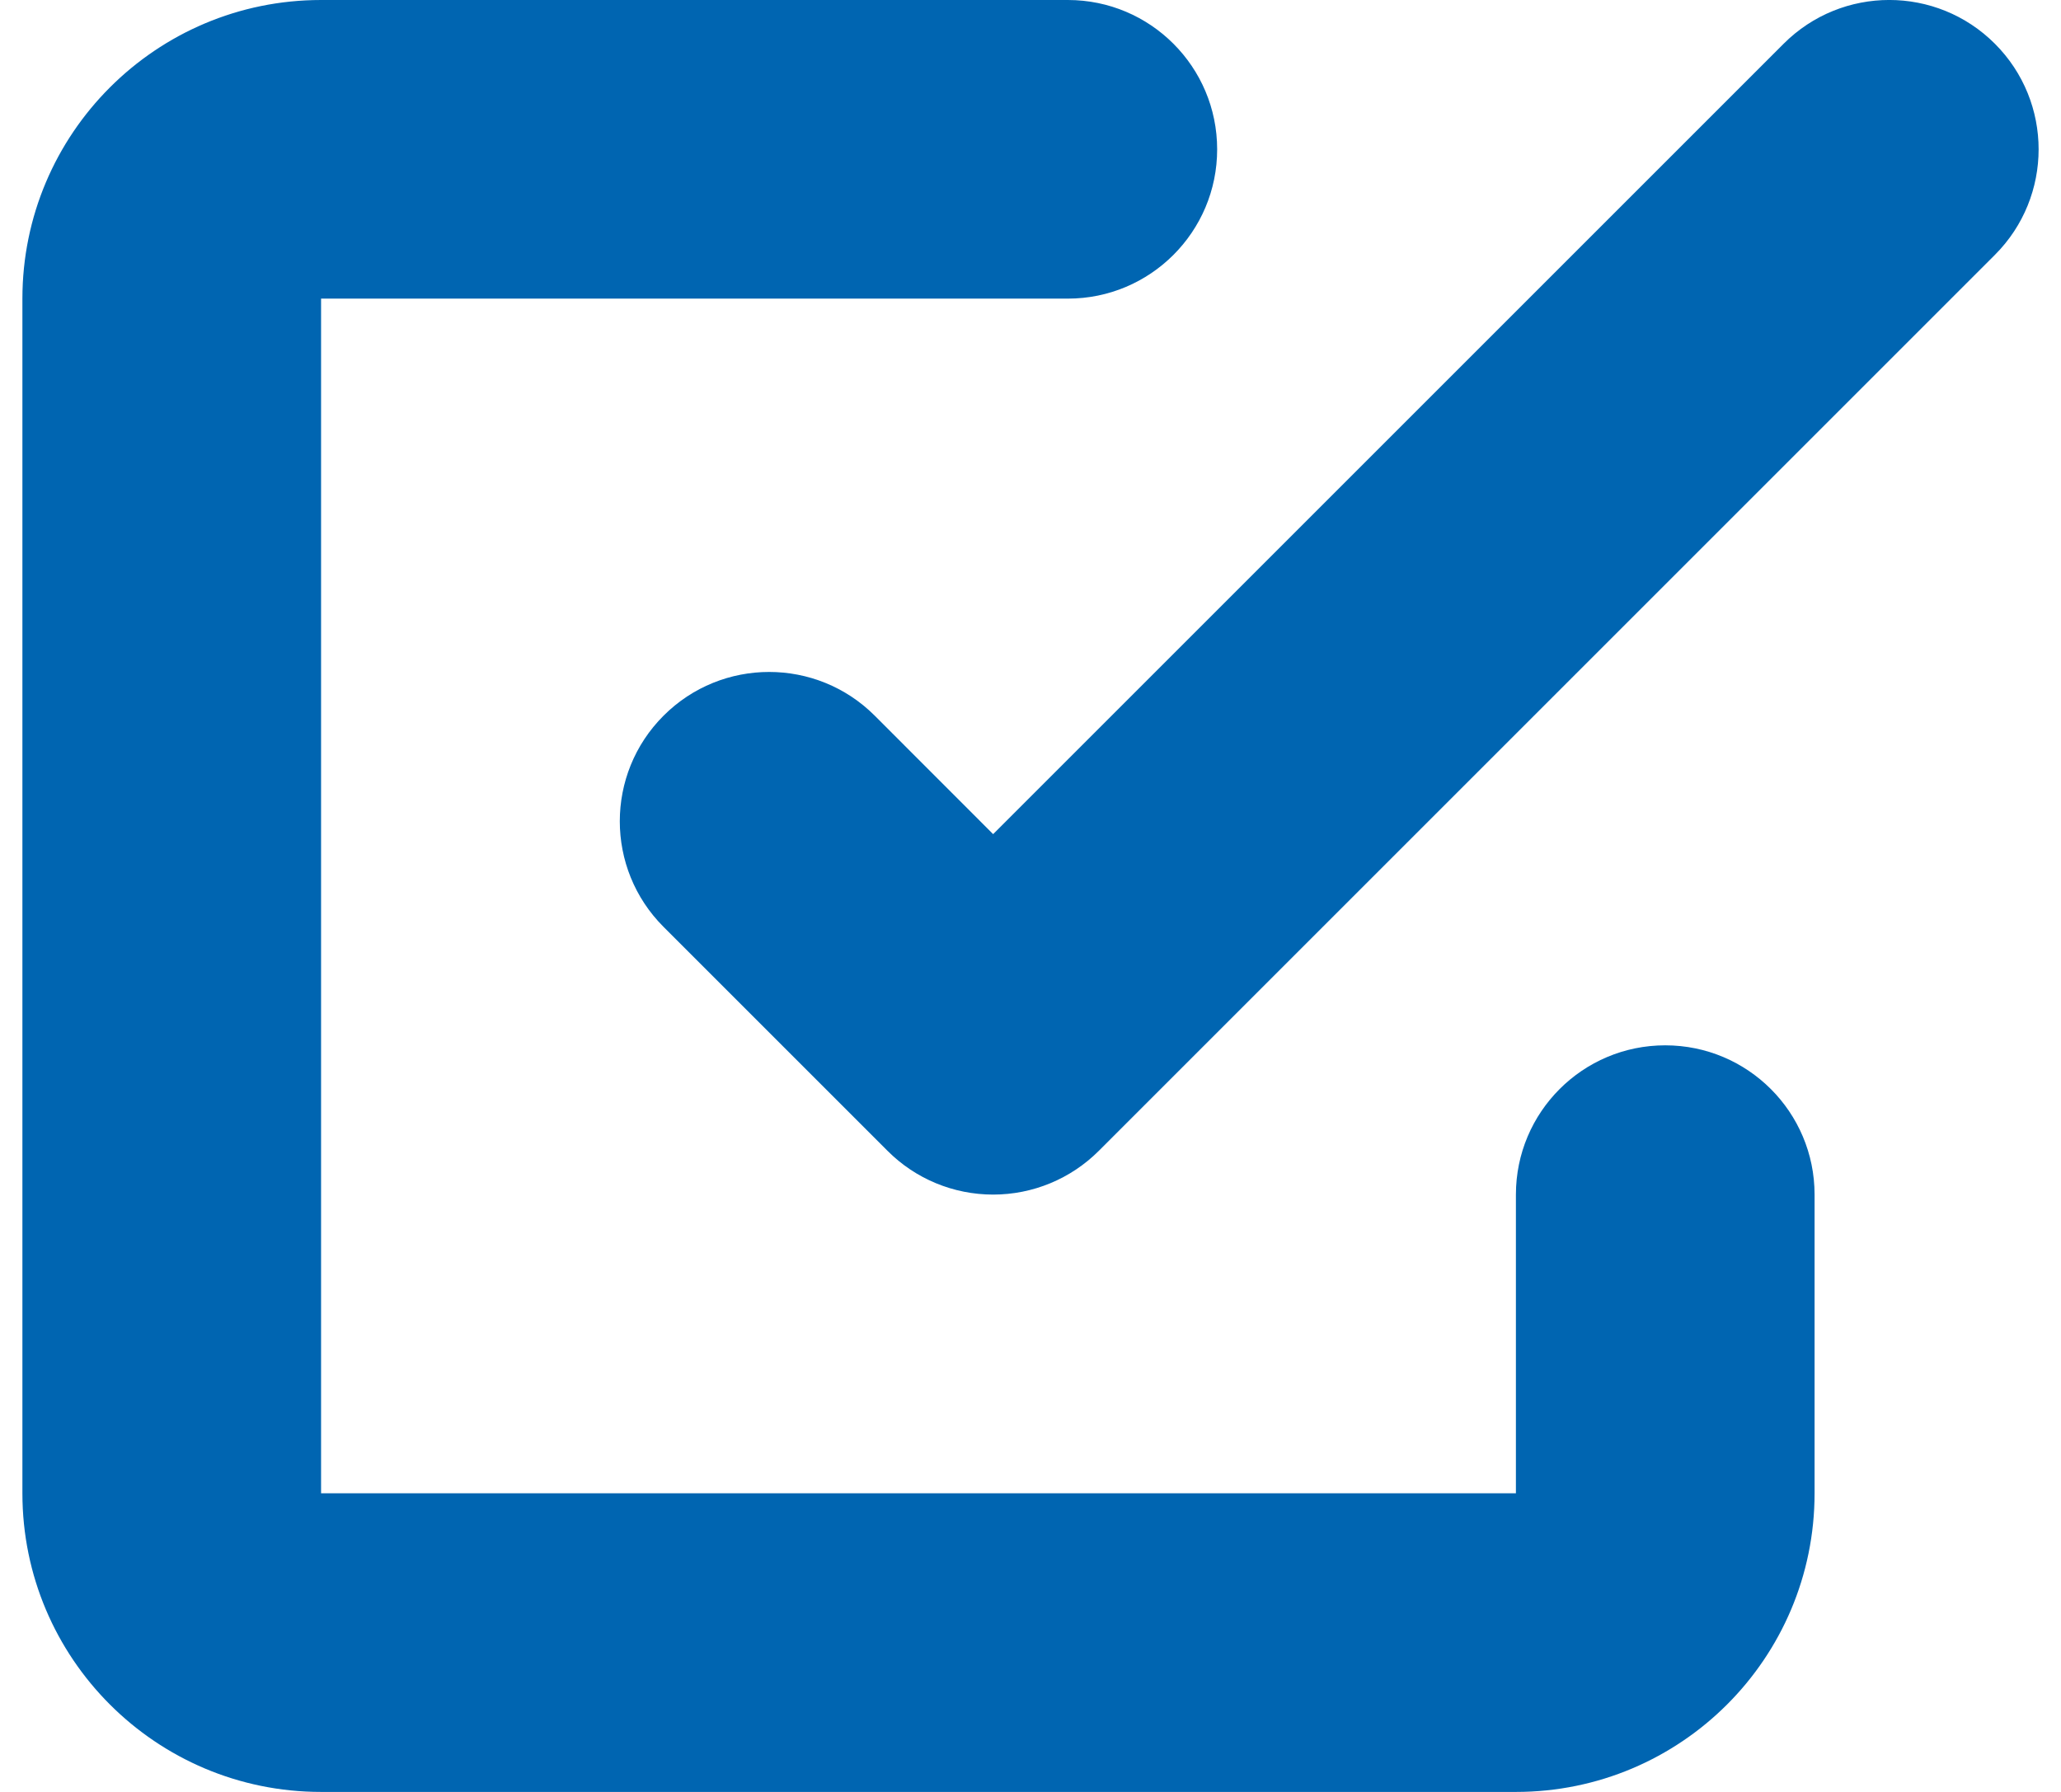 <svg width="23" height="20" viewBox="0 0 23 20" fill="none" xmlns="http://www.w3.org/2000/svg">
<path fill-rule="evenodd" clip-rule="evenodd" d="M3.583 3.333H11.917C12.837 3.333 13.583 2.587 13.583 1.667C13.583 0.746 12.837 0 11.917 0H3.583C1.742 0 0.25 1.492 0.25 3.333V16.667C0.25 18.508 1.742 20 3.583 20H16.917C18.758 20 20.25 18.508 20.25 16.667V13.333C20.25 12.413 19.504 11.667 18.583 11.667C17.663 11.667 16.917 12.413 16.917 13.333V16.667H3.583V3.333ZM22.262 0.488C21.611 -0.163 20.556 -0.163 19.905 0.488L11.083 9.31L9.762 7.988C9.111 7.337 8.056 7.337 7.405 7.988C6.754 8.639 6.754 9.694 7.405 10.345L9.905 12.845C10.217 13.158 10.641 13.333 11.083 13.333C11.525 13.333 11.949 13.158 12.262 12.845L22.262 2.845C22.913 2.194 22.913 1.139 22.262 0.488Z" fill="#0065B1"/>
</svg>
